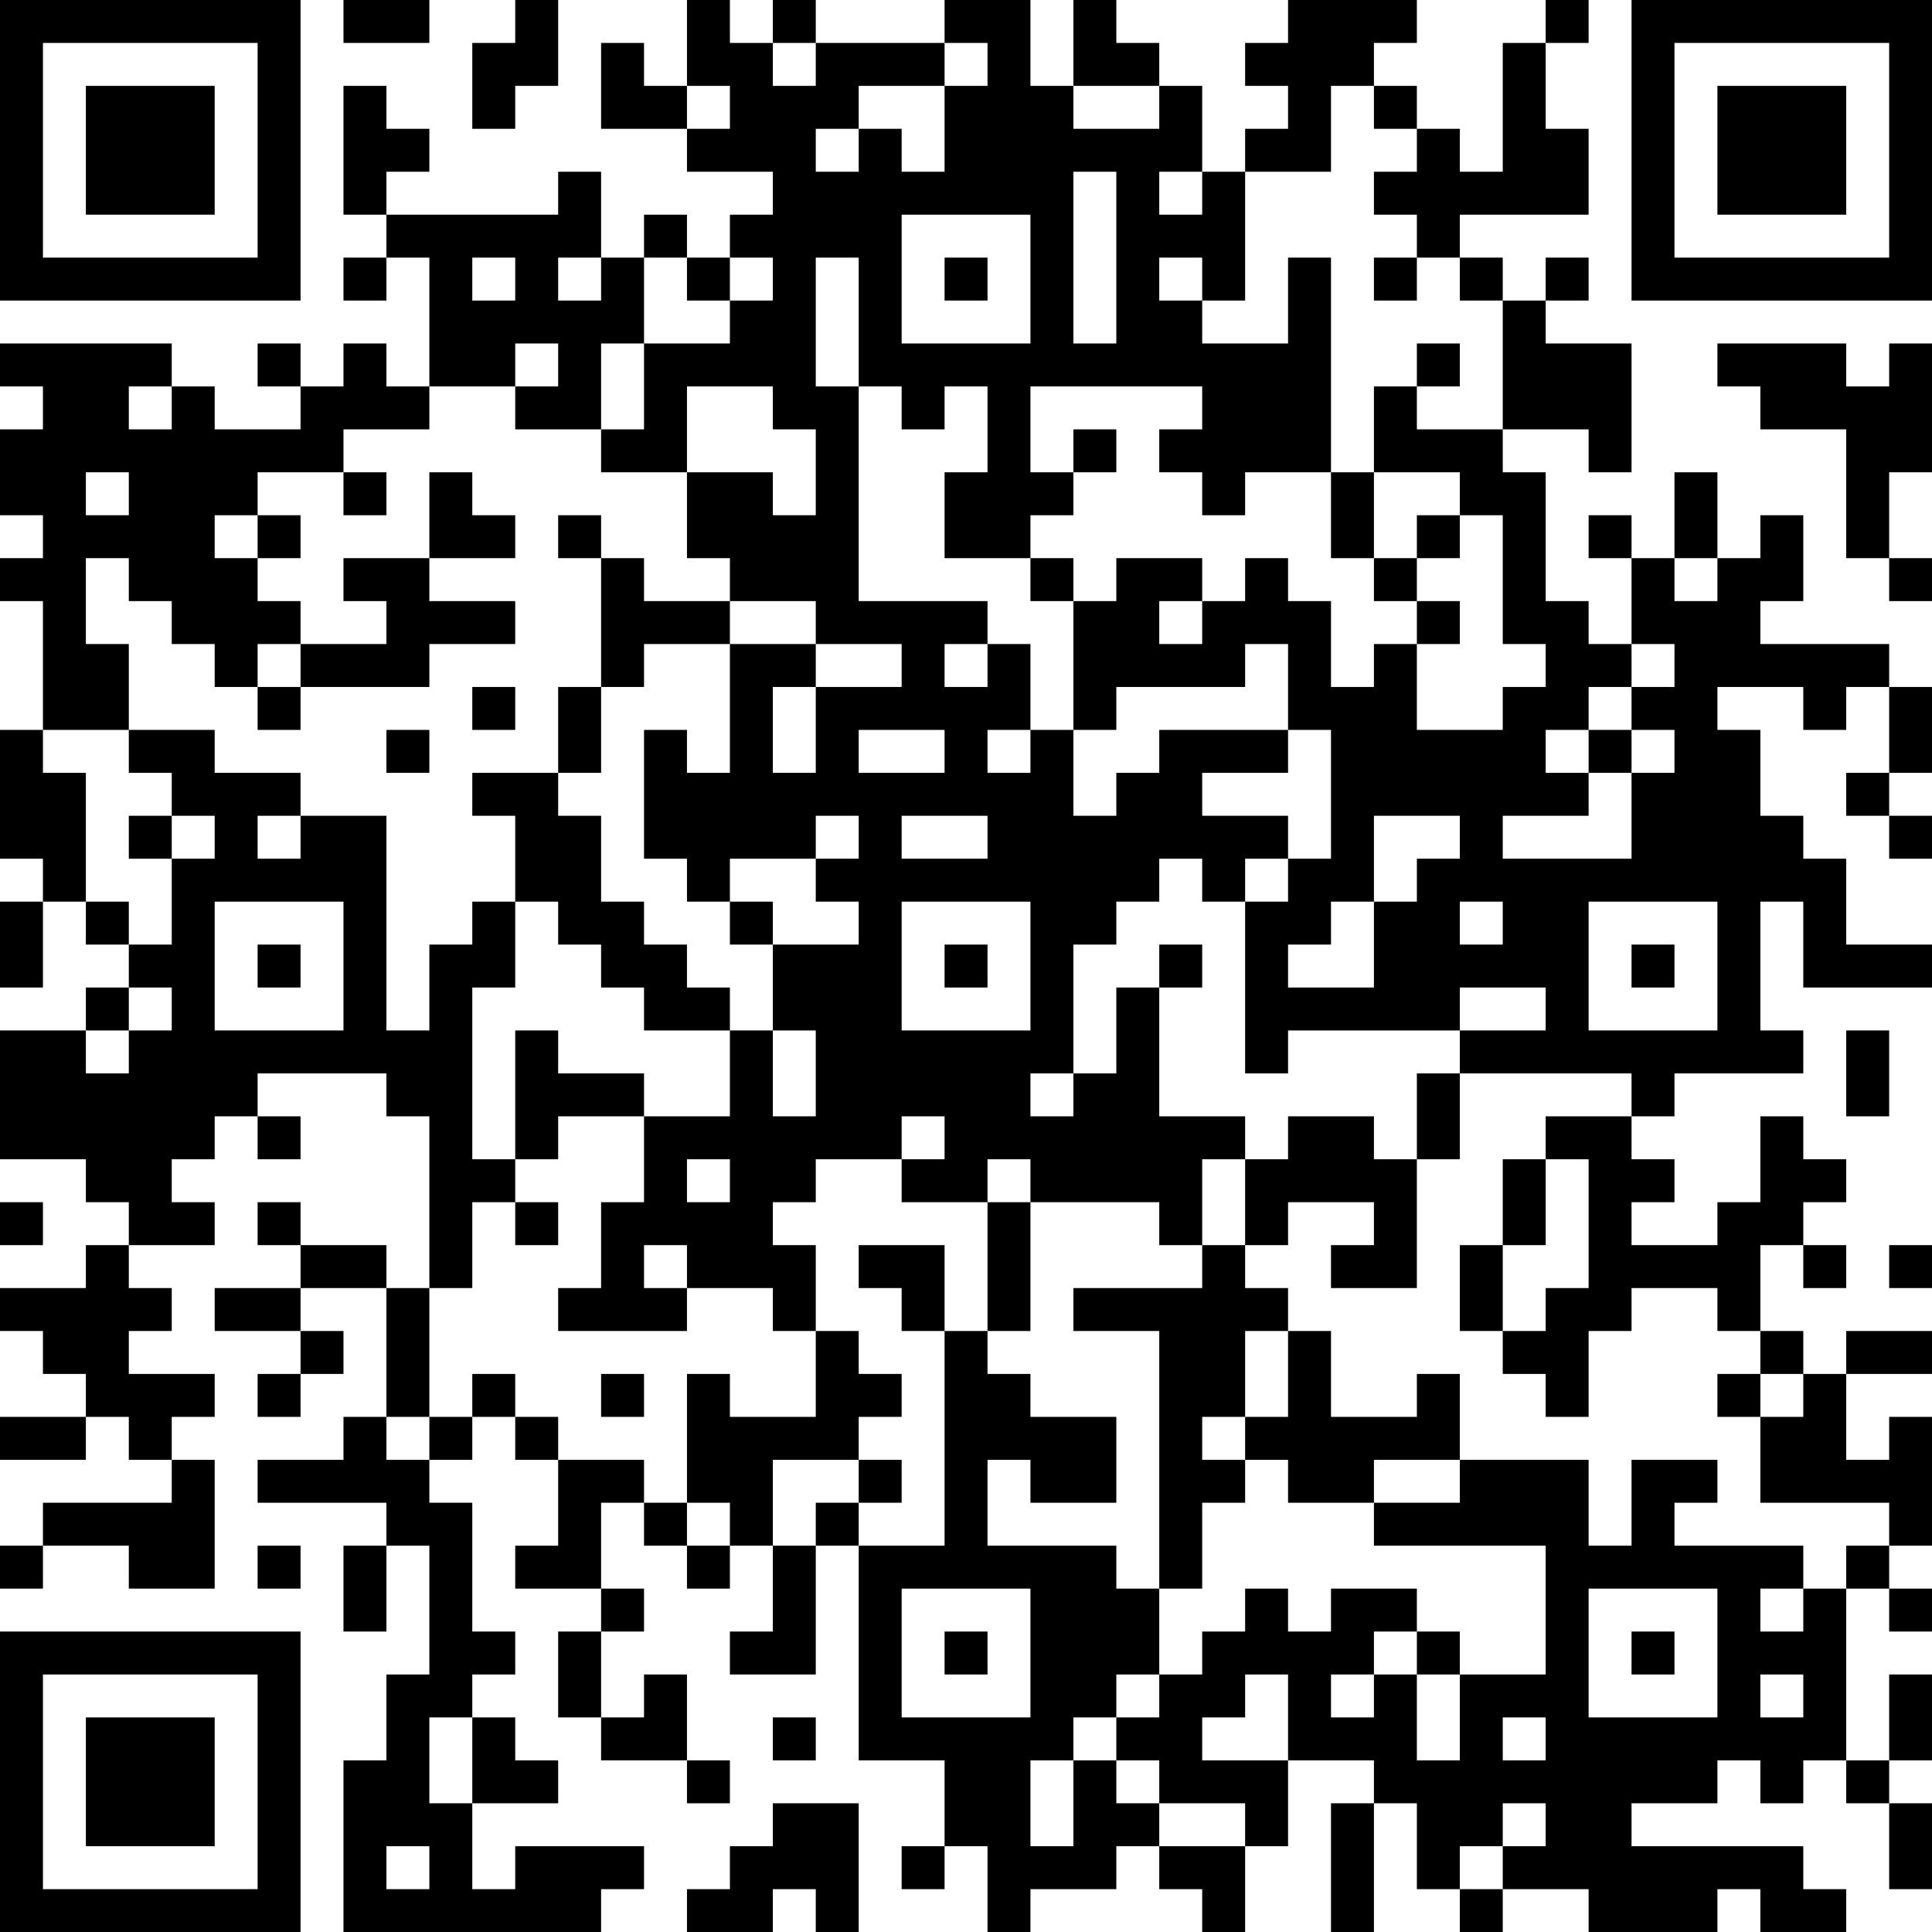 <?xml version="1.0" encoding="UTF-8"?>
<svg xmlns="http://www.w3.org/2000/svg" version="1.1" width="300" height="300" viewBox="0 0 300 300"><rect x="0" y="0" width="300" height="300" fill="#ffffff"/><g transform="scale(6.667)"><g transform="translate(0,0)"><path fill-rule="evenodd" d="M8 0L8 1L10 1L10 0ZM12 0L12 1L11 1L11 3L12 3L12 2L13 2L13 0ZM16 0L16 2L15 2L15 1L14 1L14 3L16 3L16 4L18 4L18 5L17 5L17 6L16 6L16 5L15 5L15 6L14 6L14 4L13 4L13 5L9 5L9 4L10 4L10 3L9 3L9 2L8 2L8 5L9 5L9 6L8 6L8 7L9 7L9 6L10 6L10 9L9 9L9 8L8 8L8 9L7 9L7 8L6 8L6 9L7 9L7 10L5 10L5 9L4 9L4 8L0 8L0 9L1 9L1 10L0 10L0 12L1 12L1 13L0 13L0 14L1 14L1 17L0 17L0 20L1 20L1 21L0 21L0 23L1 23L1 21L2 21L2 22L3 22L3 23L2 23L2 24L0 24L0 27L2 27L2 28L3 28L3 29L2 29L2 30L0 30L0 31L1 31L1 32L2 32L2 33L0 33L0 34L2 34L2 33L3 33L3 34L4 34L4 35L1 35L1 36L0 36L0 37L1 37L1 36L3 36L3 37L5 37L5 34L4 34L4 33L5 33L5 32L3 32L3 31L4 31L4 30L3 30L3 29L5 29L5 28L4 28L4 27L5 27L5 26L6 26L6 27L7 27L7 26L6 26L6 25L9 25L9 26L10 26L10 30L9 30L9 29L7 29L7 28L6 28L6 29L7 29L7 30L5 30L5 31L7 31L7 32L6 32L6 33L7 33L7 32L8 32L8 31L7 31L7 30L9 30L9 33L8 33L8 34L6 34L6 35L9 35L9 36L8 36L8 38L9 38L9 36L10 36L10 39L9 39L9 41L8 41L8 45L14 45L14 44L15 44L15 43L12 43L12 44L11 44L11 42L13 42L13 41L12 41L12 40L11 40L11 39L12 39L12 38L11 38L11 35L10 35L10 34L11 34L11 33L12 33L12 34L13 34L13 36L12 36L12 37L14 37L14 38L13 38L13 40L14 40L14 41L16 41L16 42L17 42L17 41L16 41L16 39L15 39L15 40L14 40L14 38L15 38L15 37L14 37L14 35L15 35L15 36L16 36L16 37L17 37L17 36L18 36L18 38L17 38L17 39L19 39L19 36L20 36L20 41L22 41L22 43L21 43L21 44L22 44L22 43L23 43L23 45L24 45L24 44L26 44L26 43L27 43L27 44L28 44L28 45L29 45L29 43L30 43L30 41L32 41L32 42L31 42L31 45L32 45L32 42L33 42L33 44L34 44L34 45L35 45L35 44L37 44L37 45L40 45L40 44L41 44L41 45L43 45L43 44L42 44L42 43L38 43L38 42L40 42L40 41L41 41L41 42L42 42L42 41L43 41L43 42L44 42L44 44L45 44L45 42L44 42L44 41L45 41L45 39L44 39L44 41L43 41L43 37L44 37L44 38L45 38L45 37L44 37L44 36L45 36L45 33L44 33L44 34L43 34L43 32L45 32L45 31L43 31L43 32L42 32L42 31L41 31L41 29L42 29L42 30L43 30L43 29L42 29L42 28L43 28L43 27L42 27L42 26L41 26L41 28L40 28L40 29L38 29L38 28L39 28L39 27L38 27L38 26L39 26L39 25L42 25L42 24L41 24L41 21L42 21L42 23L45 23L45 22L43 22L43 20L42 20L42 19L41 19L41 17L40 17L40 16L42 16L42 17L43 17L43 16L44 16L44 18L43 18L43 19L44 19L44 20L45 20L45 19L44 19L44 18L45 18L45 16L44 16L44 15L41 15L41 14L42 14L42 12L41 12L41 13L40 13L40 11L39 11L39 13L38 13L38 12L37 12L37 13L38 13L38 15L37 15L37 14L36 14L36 11L35 11L35 10L37 10L37 11L38 11L38 8L36 8L36 7L37 7L37 6L36 6L36 7L35 7L35 6L34 6L34 5L37 5L37 3L36 3L36 1L37 1L37 0L36 0L36 1L35 1L35 4L34 4L34 3L33 3L33 2L32 2L32 1L33 1L33 0L30 0L30 1L29 1L29 2L30 2L30 3L29 3L29 4L28 4L28 2L27 2L27 1L26 1L26 0L25 0L25 2L24 2L24 0L22 0L22 1L19 1L19 0L18 0L18 1L17 1L17 0ZM18 1L18 2L19 2L19 1ZM22 1L22 2L20 2L20 3L19 3L19 4L20 4L20 3L21 3L21 4L22 4L22 2L23 2L23 1ZM16 2L16 3L17 3L17 2ZM25 2L25 3L27 3L27 2ZM31 2L31 4L29 4L29 7L28 7L28 6L27 6L27 7L28 7L28 8L30 8L30 6L31 6L31 11L29 11L29 12L28 12L28 11L27 11L27 10L28 10L28 9L24 9L24 11L25 11L25 12L24 12L24 13L22 13L22 11L23 11L23 9L22 9L22 10L21 10L21 9L20 9L20 6L19 6L19 9L20 9L20 14L23 14L23 15L22 15L22 16L23 16L23 15L24 15L24 17L23 17L23 18L24 18L24 17L25 17L25 19L26 19L26 18L27 18L27 17L30 17L30 18L28 18L28 19L30 19L30 20L29 20L29 21L28 21L28 20L27 20L27 21L26 21L26 22L25 22L25 25L24 25L24 26L25 26L25 25L26 25L26 23L27 23L27 26L29 26L29 27L28 27L28 29L27 29L27 28L24 28L24 27L23 27L23 28L21 28L21 27L22 27L22 26L21 26L21 27L19 27L19 28L18 28L18 29L19 29L19 31L18 31L18 30L16 30L16 29L15 29L15 30L16 30L16 31L13 31L13 30L14 30L14 28L15 28L15 26L17 26L17 24L18 24L18 26L19 26L19 24L18 24L18 22L20 22L20 21L19 21L19 20L20 20L20 19L19 19L19 20L17 20L17 21L16 21L16 20L15 20L15 17L16 17L16 18L17 18L17 15L19 15L19 16L18 16L18 18L19 18L19 16L21 16L21 15L19 15L19 14L17 14L17 13L16 13L16 11L18 11L18 12L19 12L19 10L18 10L18 9L16 9L16 11L14 11L14 10L15 10L15 8L17 8L17 7L18 7L18 6L17 6L17 7L16 7L16 6L15 6L15 8L14 8L14 10L12 10L12 9L13 9L13 8L12 8L12 9L10 9L10 10L8 10L8 11L6 11L6 12L5 12L5 13L6 13L6 14L7 14L7 15L6 15L6 16L5 16L5 15L4 15L4 14L3 14L3 13L2 13L2 15L3 15L3 17L1 17L1 18L2 18L2 21L3 21L3 22L4 22L4 20L5 20L5 19L4 19L4 18L3 18L3 17L5 17L5 18L7 18L7 19L6 19L6 20L7 20L7 19L9 19L9 24L10 24L10 22L11 22L11 21L12 21L12 23L11 23L11 27L12 27L12 28L11 28L11 30L10 30L10 33L9 33L9 34L10 34L10 33L11 33L11 32L12 32L12 33L13 33L13 34L15 34L15 35L16 35L16 36L17 36L17 35L16 35L16 32L17 32L17 33L19 33L19 31L20 31L20 32L21 32L21 33L20 33L20 34L18 34L18 36L19 36L19 35L20 35L20 36L22 36L22 31L23 31L23 32L24 32L24 33L26 33L26 35L24 35L24 34L23 34L23 36L26 36L26 37L27 37L27 39L26 39L26 40L25 40L25 41L24 41L24 43L25 43L25 41L26 41L26 42L27 42L27 43L29 43L29 42L27 42L27 41L26 41L26 40L27 40L27 39L28 39L28 38L29 38L29 37L30 37L30 38L31 38L31 37L33 37L33 38L32 38L32 39L31 39L31 40L32 40L32 39L33 39L33 41L34 41L34 39L36 39L36 36L32 36L32 35L34 35L34 34L37 34L37 36L38 36L38 34L40 34L40 35L39 35L39 36L42 36L42 37L41 37L41 38L42 38L42 37L43 37L43 36L44 36L44 35L41 35L41 33L42 33L42 32L41 32L41 31L40 31L40 30L38 30L38 31L37 31L37 33L36 33L36 32L35 32L35 31L36 31L36 30L37 30L37 27L36 27L36 26L38 26L38 25L34 25L34 24L36 24L36 23L34 23L34 24L30 24L30 25L29 25L29 21L30 21L30 20L31 20L31 17L30 17L30 15L29 15L29 16L26 16L26 17L25 17L25 14L26 14L26 13L28 13L28 14L27 14L27 15L28 15L28 14L29 14L29 13L30 13L30 14L31 14L31 16L32 16L32 15L33 15L33 17L35 17L35 16L36 16L36 15L35 15L35 12L34 12L34 11L32 11L32 9L33 9L33 10L35 10L35 7L34 7L34 6L33 6L33 5L32 5L32 4L33 4L33 3L32 3L32 2ZM25 4L25 8L26 8L26 4ZM27 4L27 5L28 5L28 4ZM21 5L21 8L24 8L24 5ZM11 6L11 7L12 7L12 6ZM13 6L13 7L14 7L14 6ZM22 6L22 7L23 7L23 6ZM32 6L32 7L33 7L33 6ZM33 8L33 9L34 9L34 8ZM40 8L40 9L41 9L41 10L43 10L43 13L44 13L44 14L45 14L45 13L44 13L44 11L45 11L45 8L44 8L44 9L43 9L43 8ZM3 9L3 10L4 10L4 9ZM25 10L25 11L26 11L26 10ZM2 11L2 12L3 12L3 11ZM8 11L8 12L9 12L9 11ZM10 11L10 13L8 13L8 14L9 14L9 15L7 15L7 16L6 16L6 17L7 17L7 16L10 16L10 15L12 15L12 14L10 14L10 13L12 13L12 12L11 12L11 11ZM31 11L31 13L32 13L32 14L33 14L33 15L34 15L34 14L33 14L33 13L34 13L34 12L33 12L33 13L32 13L32 11ZM6 12L6 13L7 13L7 12ZM13 12L13 13L14 13L14 16L13 16L13 18L11 18L11 19L12 19L12 21L13 21L13 22L14 22L14 23L15 23L15 24L17 24L17 23L16 23L16 22L15 22L15 21L14 21L14 19L13 19L13 18L14 18L14 16L15 16L15 15L17 15L17 14L15 14L15 13L14 13L14 12ZM24 13L24 14L25 14L25 13ZM39 13L39 14L40 14L40 13ZM38 15L38 16L37 16L37 17L36 17L36 18L37 18L37 19L35 19L35 20L38 20L38 18L39 18L39 17L38 17L38 16L39 16L39 15ZM11 16L11 17L12 17L12 16ZM9 17L9 18L10 18L10 17ZM20 17L20 18L22 18L22 17ZM37 17L37 18L38 18L38 17ZM3 19L3 20L4 20L4 19ZM21 19L21 20L23 20L23 19ZM32 19L32 21L31 21L31 22L30 22L30 23L32 23L32 21L33 21L33 20L34 20L34 19ZM5 21L5 24L8 24L8 21ZM17 21L17 22L18 22L18 21ZM21 21L21 24L24 24L24 21ZM34 21L34 22L35 22L35 21ZM37 21L37 24L40 24L40 21ZM6 22L6 23L7 23L7 22ZM22 22L22 23L23 23L23 22ZM27 22L27 23L28 23L28 22ZM38 22L38 23L39 23L39 22ZM3 23L3 24L2 24L2 25L3 25L3 24L4 24L4 23ZM12 24L12 27L13 27L13 26L15 26L15 25L13 25L13 24ZM43 24L43 26L44 26L44 24ZM33 25L33 27L32 27L32 26L30 26L30 27L29 27L29 29L28 29L28 30L25 30L25 31L27 31L27 37L28 37L28 35L29 35L29 34L30 34L30 35L32 35L32 34L34 34L34 32L33 32L33 33L31 33L31 31L30 31L30 30L29 30L29 29L30 29L30 28L32 28L32 29L31 29L31 30L33 30L33 27L34 27L34 25ZM16 27L16 28L17 28L17 27ZM35 27L35 29L34 29L34 31L35 31L35 29L36 29L36 27ZM0 28L0 29L1 29L1 28ZM12 28L12 29L13 29L13 28ZM23 28L23 31L24 31L24 28ZM20 29L20 30L21 30L21 31L22 31L22 29ZM44 29L44 30L45 30L45 29ZM29 31L29 33L28 33L28 34L29 34L29 33L30 33L30 31ZM14 32L14 33L15 33L15 32ZM40 32L40 33L41 33L41 32ZM20 34L20 35L21 35L21 34ZM6 36L6 37L7 37L7 36ZM21 37L21 40L24 40L24 37ZM37 37L37 40L40 40L40 37ZM22 38L22 39L23 39L23 38ZM33 38L33 39L34 39L34 38ZM38 38L38 39L39 39L39 38ZM29 39L29 40L28 40L28 41L30 41L30 39ZM41 39L41 40L42 40L42 39ZM10 40L10 42L11 42L11 40ZM18 40L18 41L19 41L19 40ZM35 40L35 41L36 41L36 40ZM18 42L18 43L17 43L17 44L16 44L16 45L18 45L18 44L19 44L19 45L20 45L20 42ZM35 42L35 43L34 43L34 44L35 44L35 43L36 43L36 42ZM9 43L9 44L10 44L10 43ZM0 0L0 7L7 7L7 0ZM1 1L1 6L6 6L6 1ZM2 2L2 5L5 5L5 2ZM38 0L38 7L45 7L45 0ZM39 1L39 6L44 6L44 1ZM40 2L40 5L43 5L43 2ZM0 38L0 45L7 45L7 38ZM1 39L1 44L6 44L6 39ZM2 40L2 43L5 43L5 40Z" fill="#000000"/></g></g></svg>

